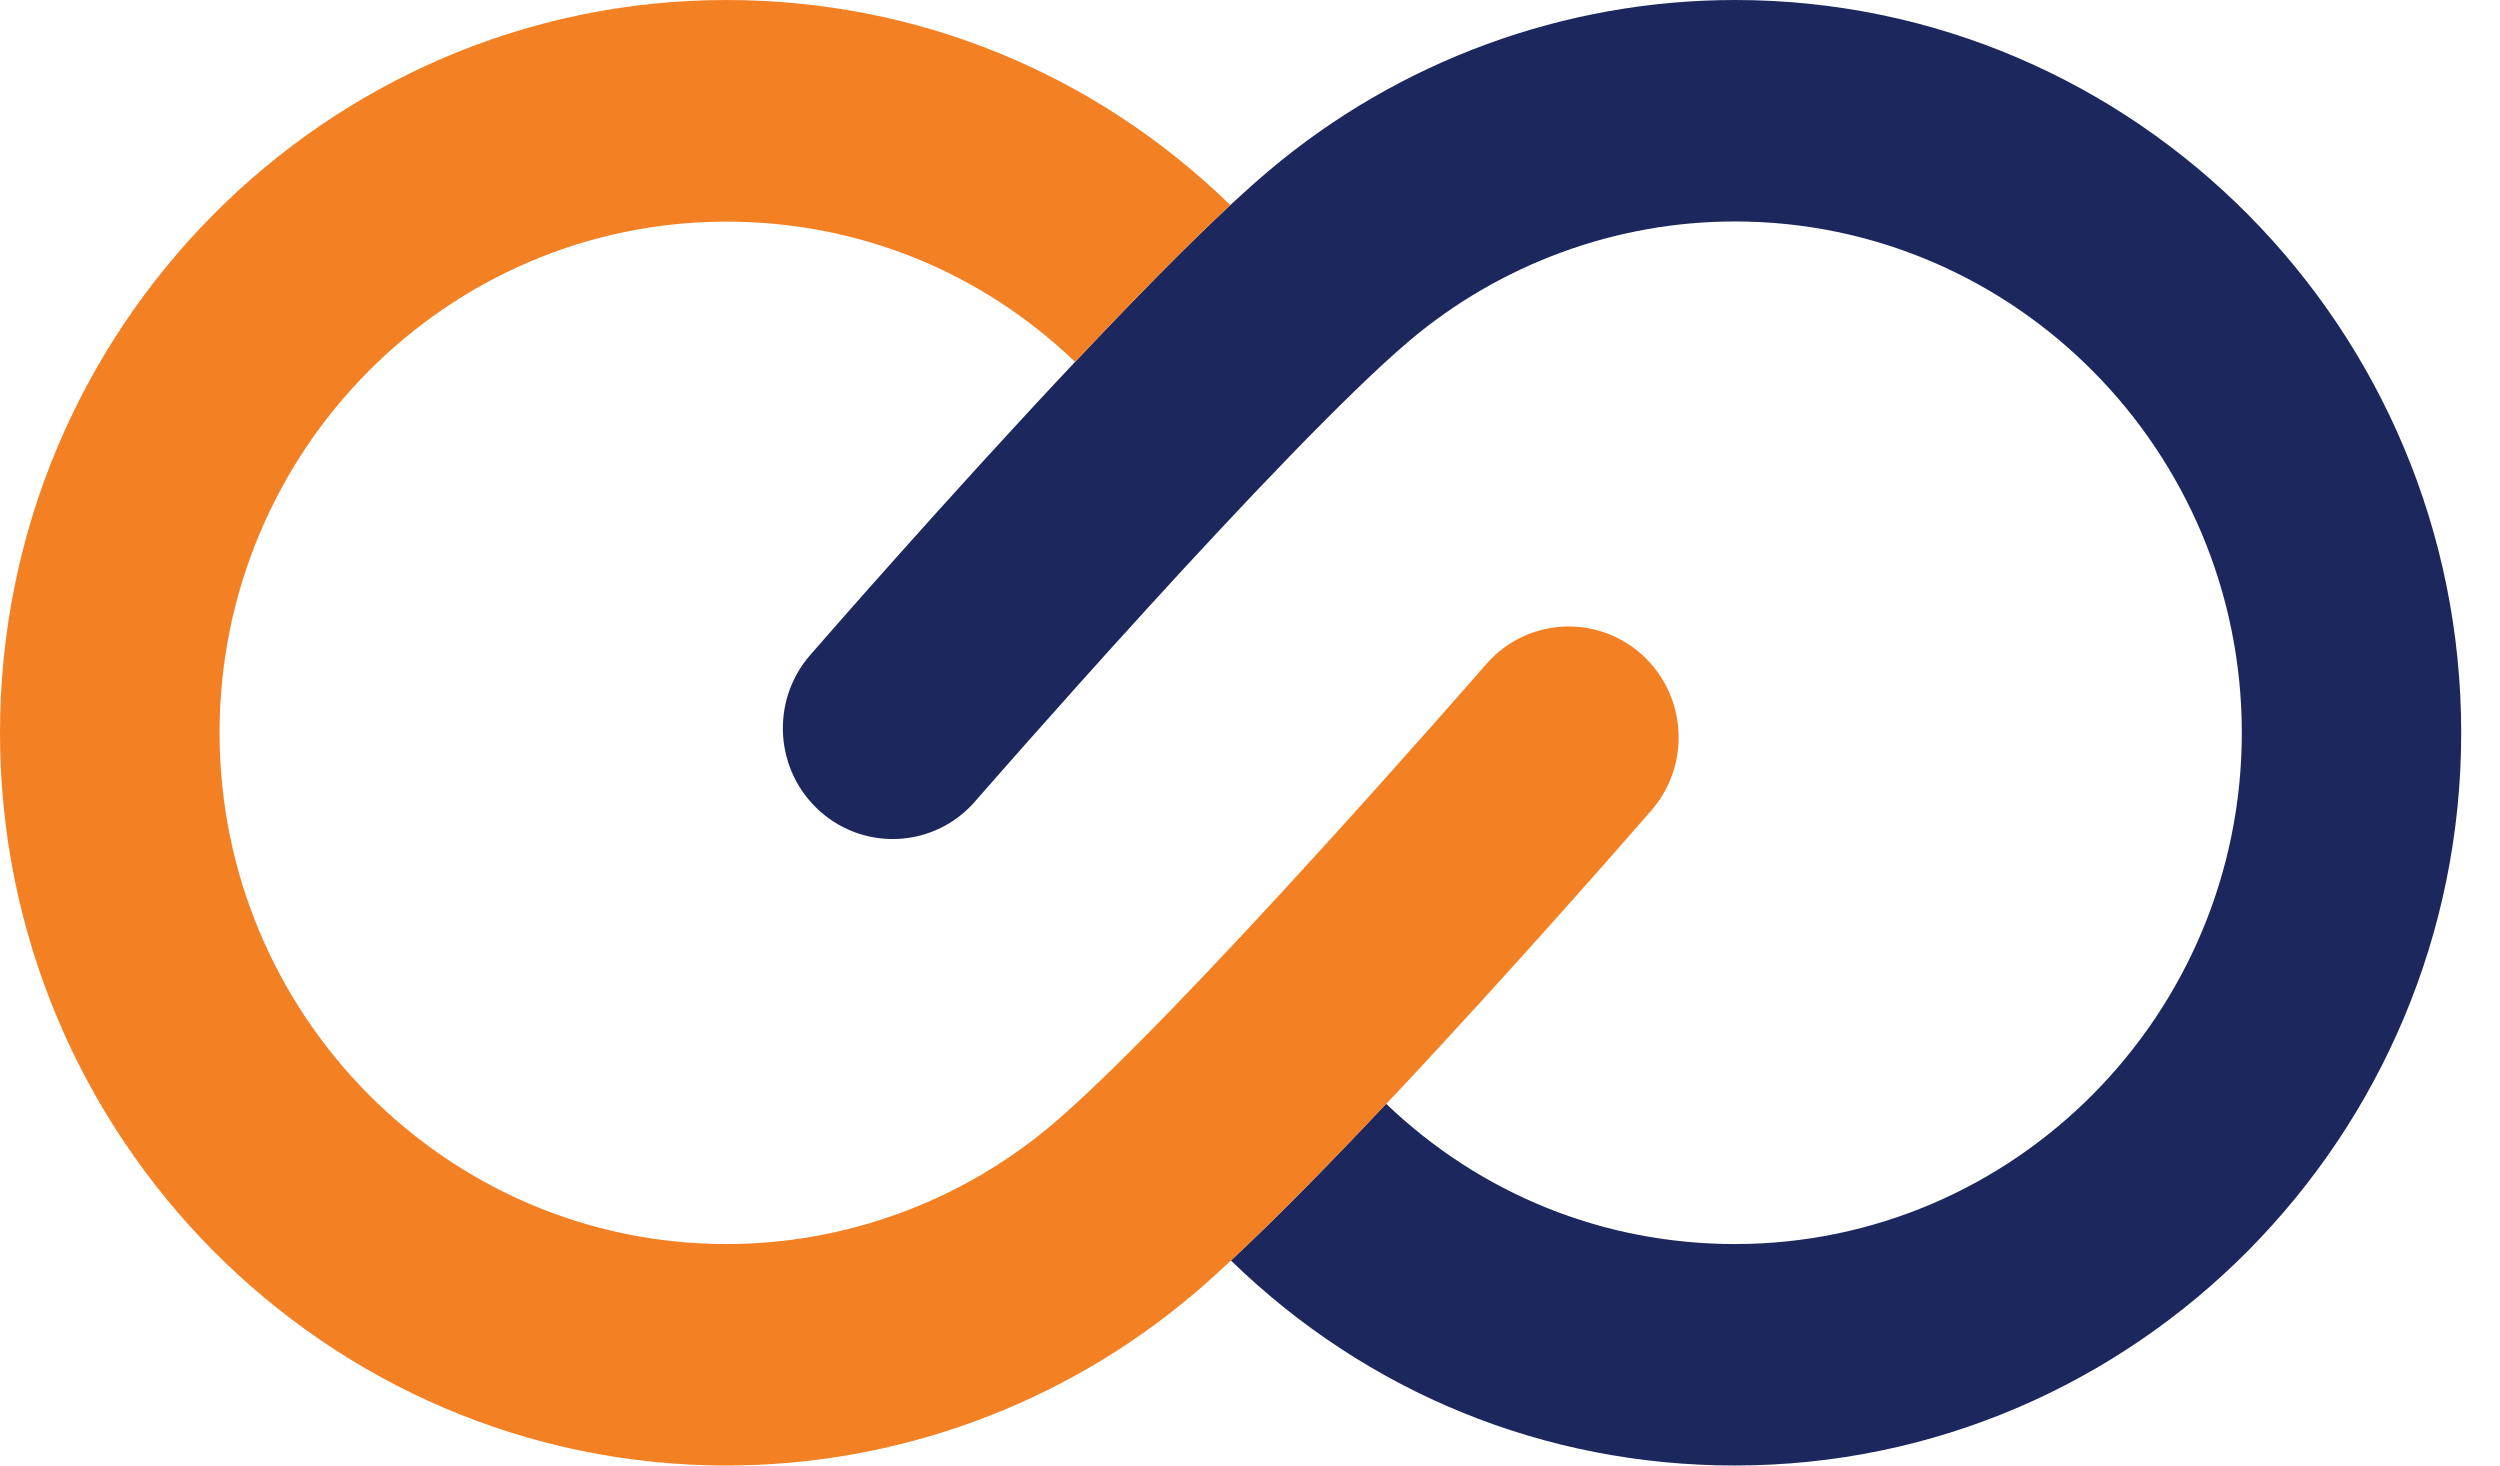 <svg width="58" height="34" viewBox="0 0 58 34" fill="none" xmlns="http://www.w3.org/2000/svg">
<path d="M40.252 0C36.298 0 32.457 1.409 29.429 3.968C29.158 4.196 28.863 4.463 28.543 4.757C27.493 5.737 26.22 7.039 24.942 8.396C21.97 11.55 18.987 14.978 18.794 15.2C17.868 16.266 17.971 17.89 19.031 18.828C20.089 19.763 21.699 19.659 22.625 18.589C22.698 18.506 29.755 10.397 32.7 7.904C34.812 6.121 37.493 5.138 40.249 5.138C46.733 5.138 52.01 10.46 52.01 17C52.01 23.54 46.733 28.862 40.249 28.862C37.208 28.862 34.352 27.709 32.158 25.607C30.881 26.965 29.608 28.266 28.557 29.243C31.712 32.314 35.841 34 40.246 34C49.538 34 57.1 26.372 57.1 17C57.1 7.627 49.545 0 40.252 0Z" fill="#1C275E"/>
<path d="M32.165 25.607C35.138 22.453 38.121 19.022 38.313 18.8C39.24 17.73 39.133 16.11 38.076 15.172C37.019 14.237 35.409 14.341 34.478 15.411C34.406 15.494 27.349 23.603 24.403 26.096C22.292 27.879 19.611 28.862 16.855 28.862C10.37 28.862 5.094 23.54 5.094 17C5.094 10.46 10.37 5.142 16.855 5.142C19.9 5.142 22.752 6.295 24.942 8.396C26.219 7.039 27.493 5.737 28.543 4.757C25.389 1.69 21.262 0 16.855 0C7.562 0 0 7.627 0 17C0 26.372 7.562 34 16.855 34C20.809 34 24.651 32.591 27.678 30.032C27.949 29.804 28.245 29.537 28.564 29.239C29.614 28.259 30.888 26.958 32.165 25.604V25.607Z" fill="#F48024"/>
</svg>
